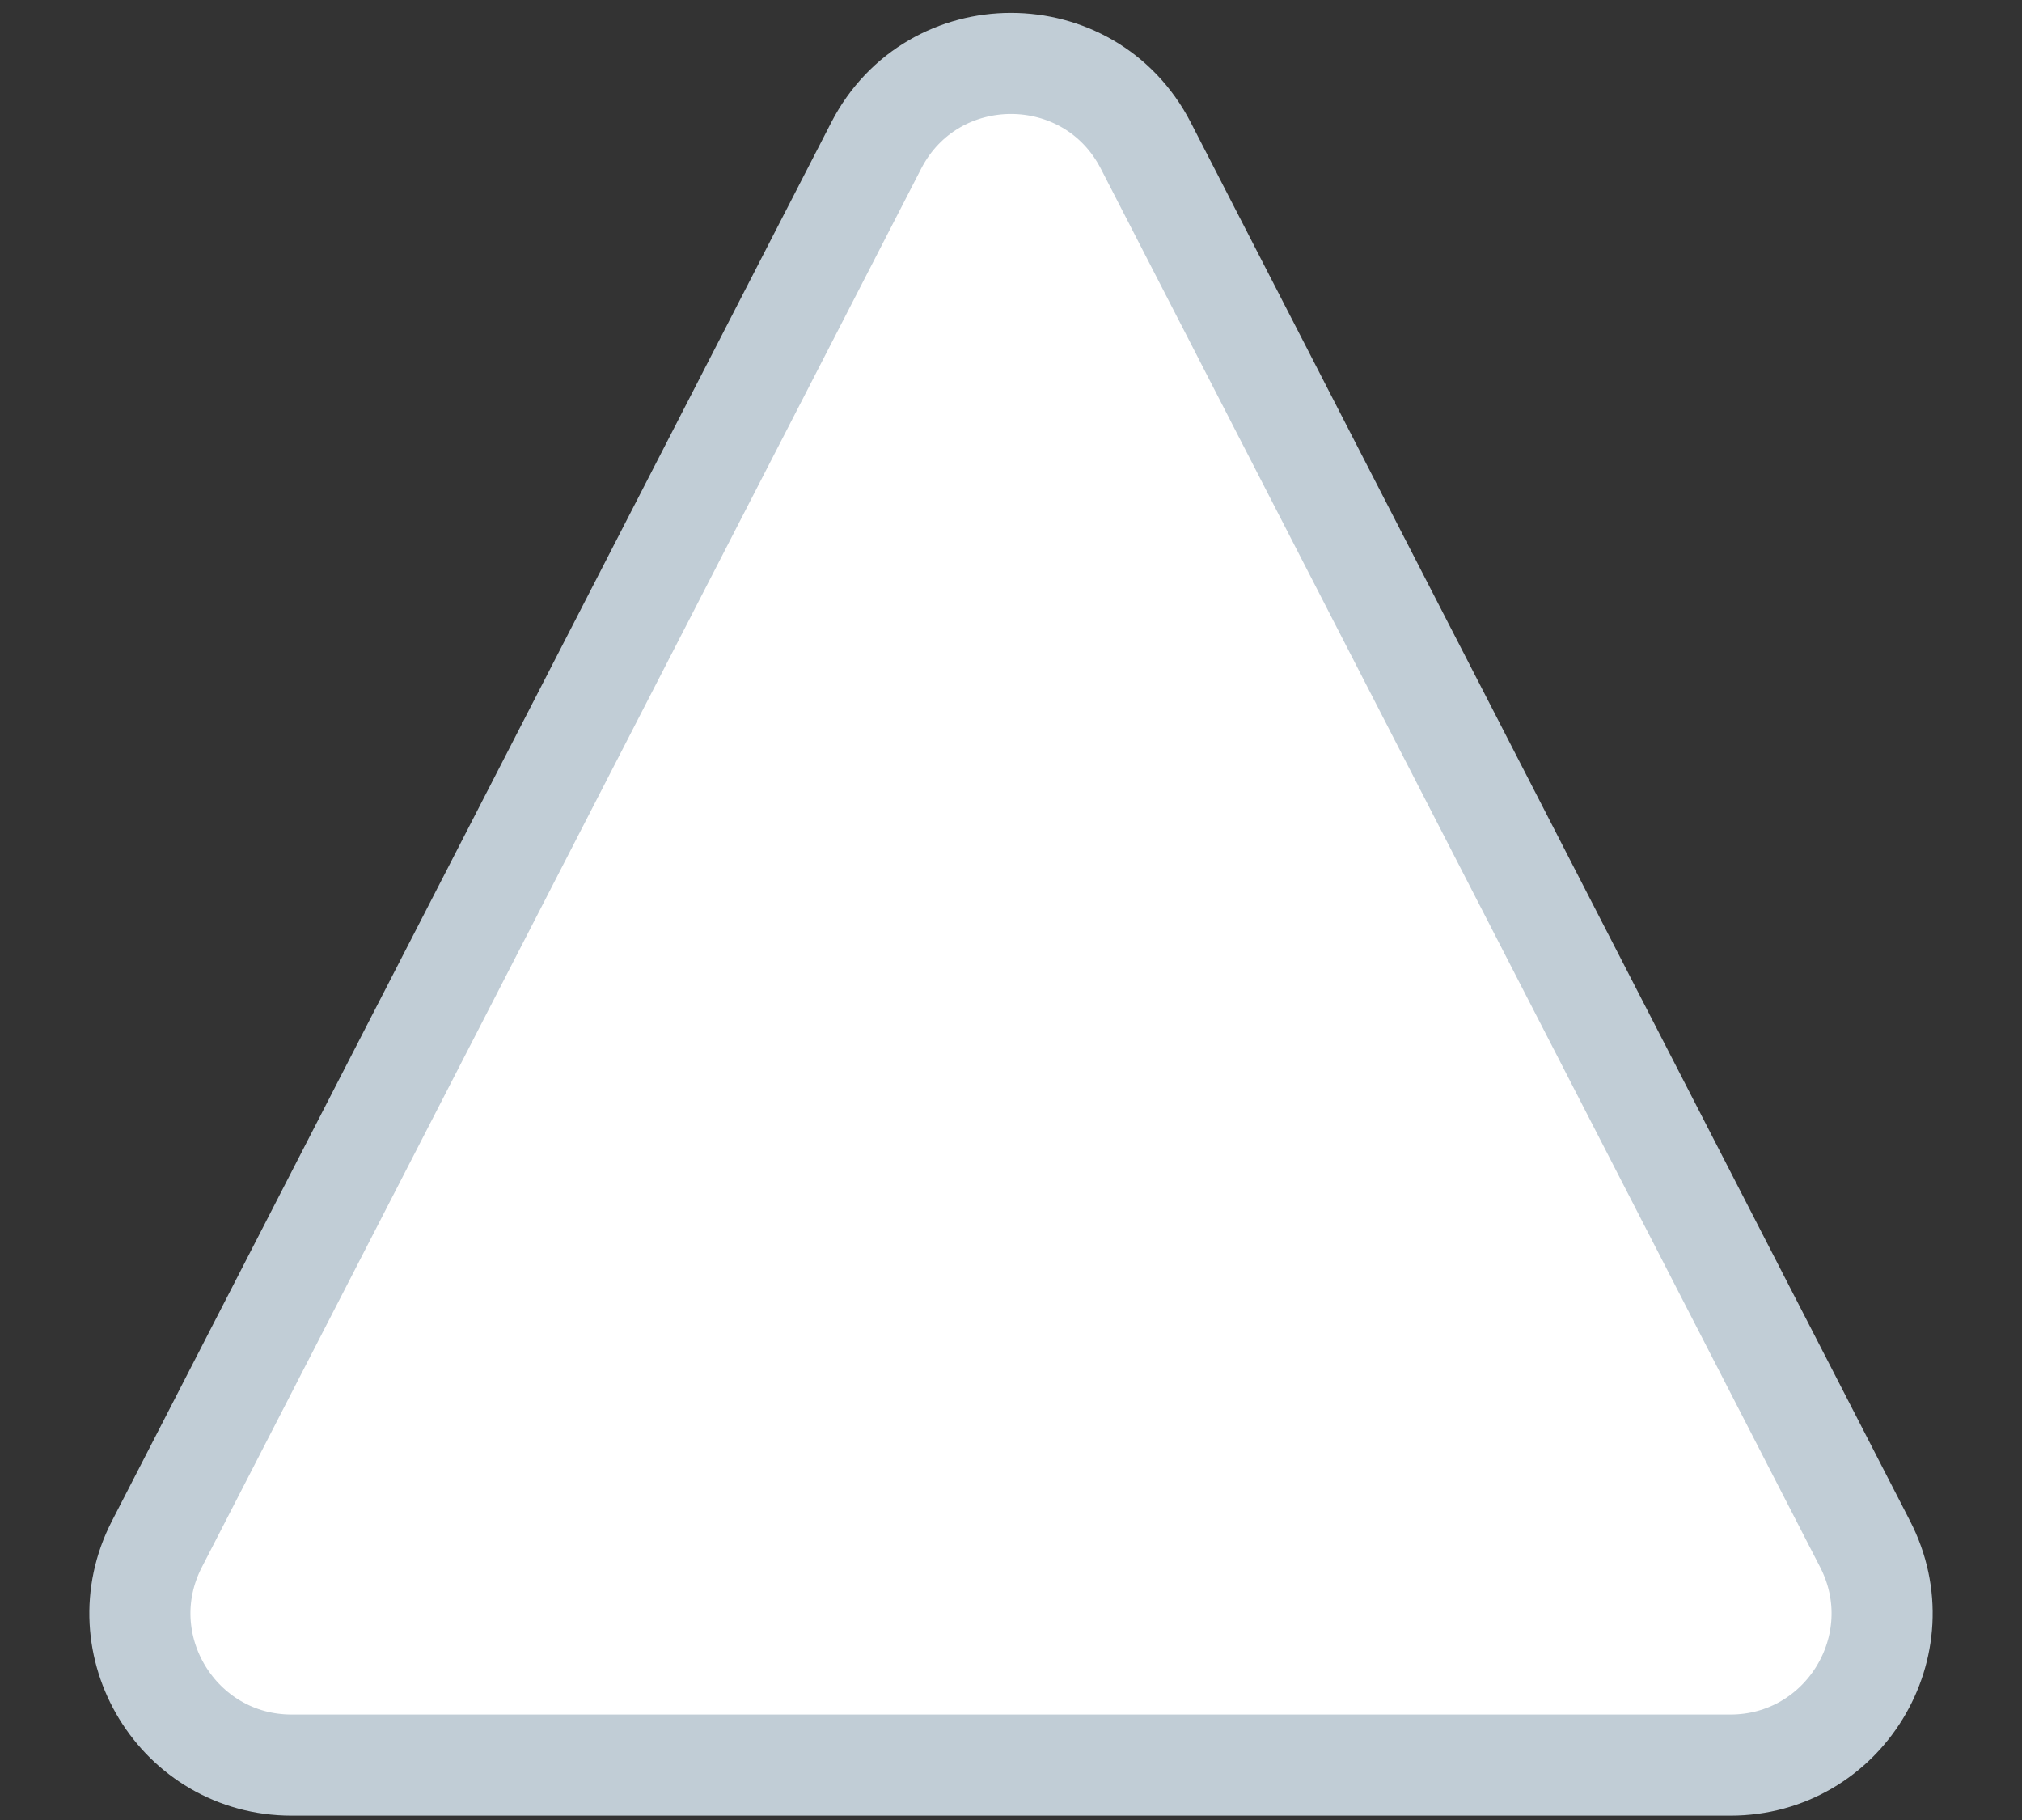 <svg width="20" height="18" viewBox="0 0 20 18" fill="none" xmlns="http://www.w3.org/2000/svg">
<rect x="0" y="0" width="20" height="18" fill="#333333" stroke="none"/>
<path d="M11.334 1.441C10.776 0.356 9.224 0.356 8.666 1.441L1.552 15.271C1.038 16.269 1.763 17.457 2.886 17.457H17.114C18.237 17.457 18.962 16.269 18.448 15.271L11.334 1.441Z" fill="white" stroke="#C1CDD6"/>
</svg>
